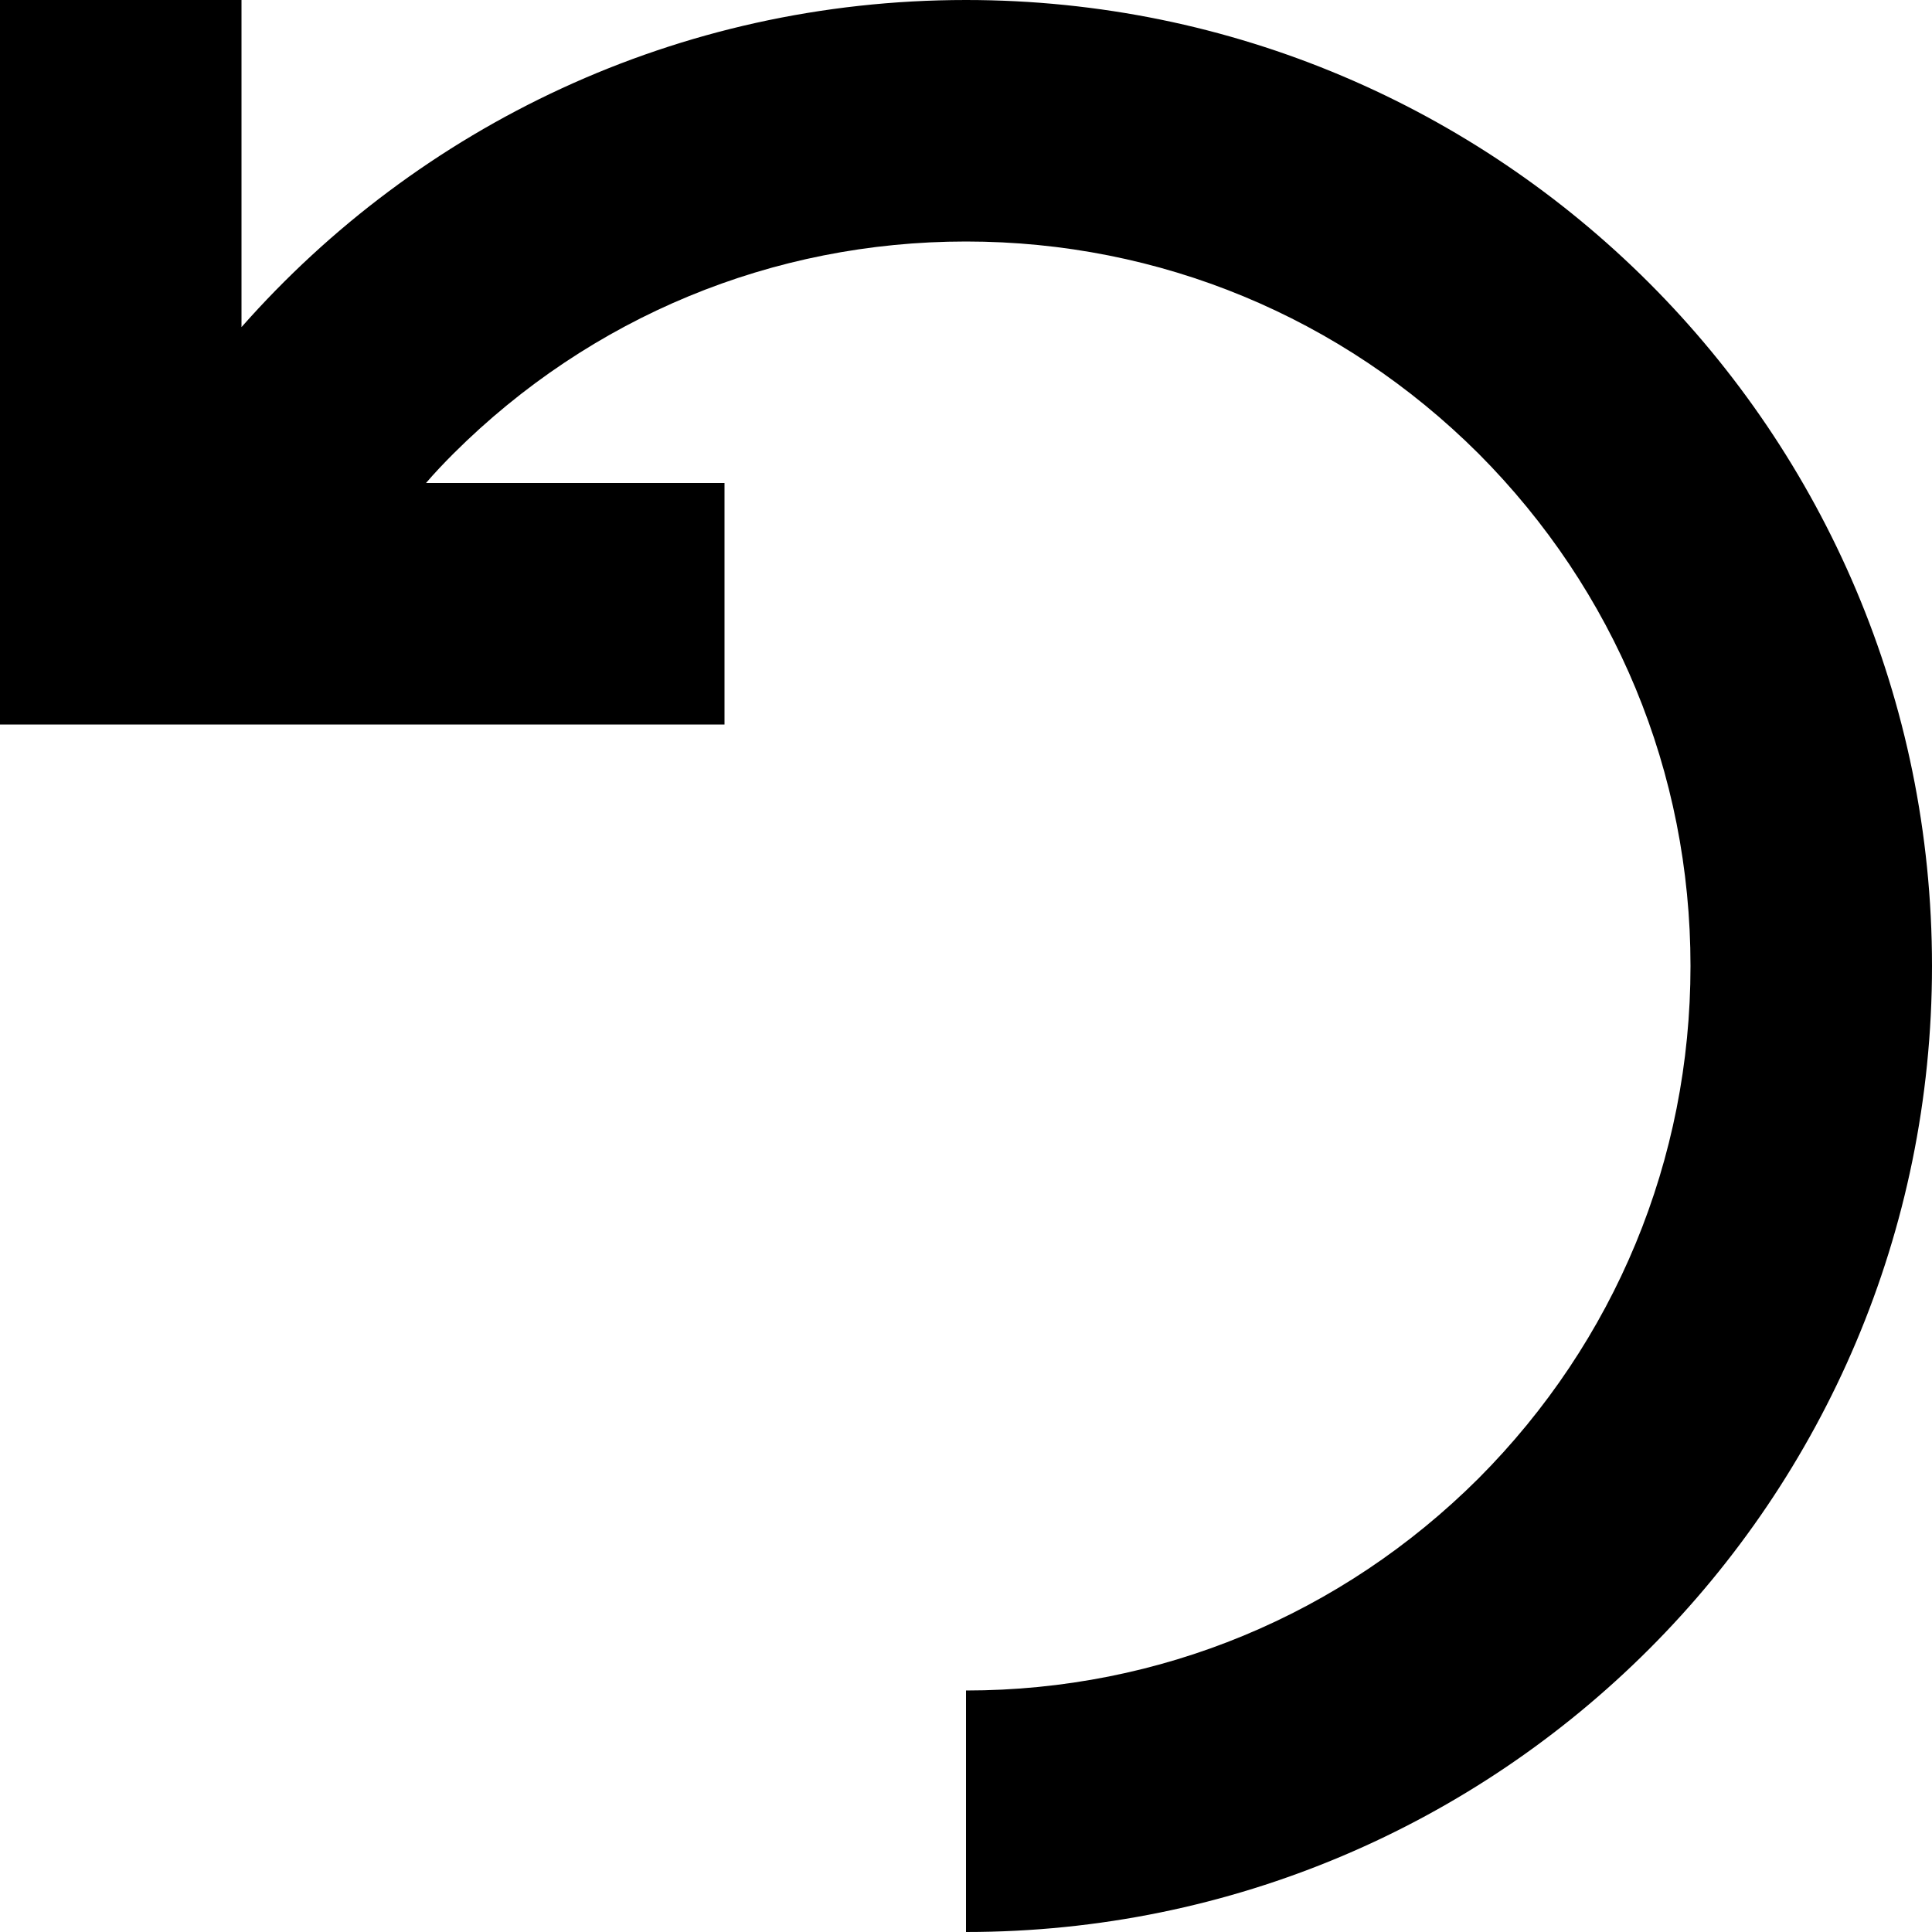 <?xml version="1.0" encoding="utf-8"?>
<!-- Скачано с сайта svg4.ru / Downloaded from svg4.ru -->
<svg width="800px" height="800px" viewBox="0 0 16 16" version="1.1" xmlns="http://www.w3.org/2000/svg" xmlns:xlink="http://www.w3.org/1999/xlink">
  <rect width="16" height="16" id="icon-bound" fill="none" />
  <path d="M0,0l0,6h6V4H3.528C3.6,3.916,3.678,3.834,3.756,3.756C4.891,2.625,6.397,2,8,2s3.109,0.625,4.244,1.756 C13.375,4.891,14,6.397,14,8s-0.625,3.109-1.756,4.244C11.109,13.375,9.603,14,8,14v2c4.419,0,8-3.581,8-8s-3.581-8-8-8 C5.609,0,3.466,1.047,2,2.709V0L0,0z" />
</svg>